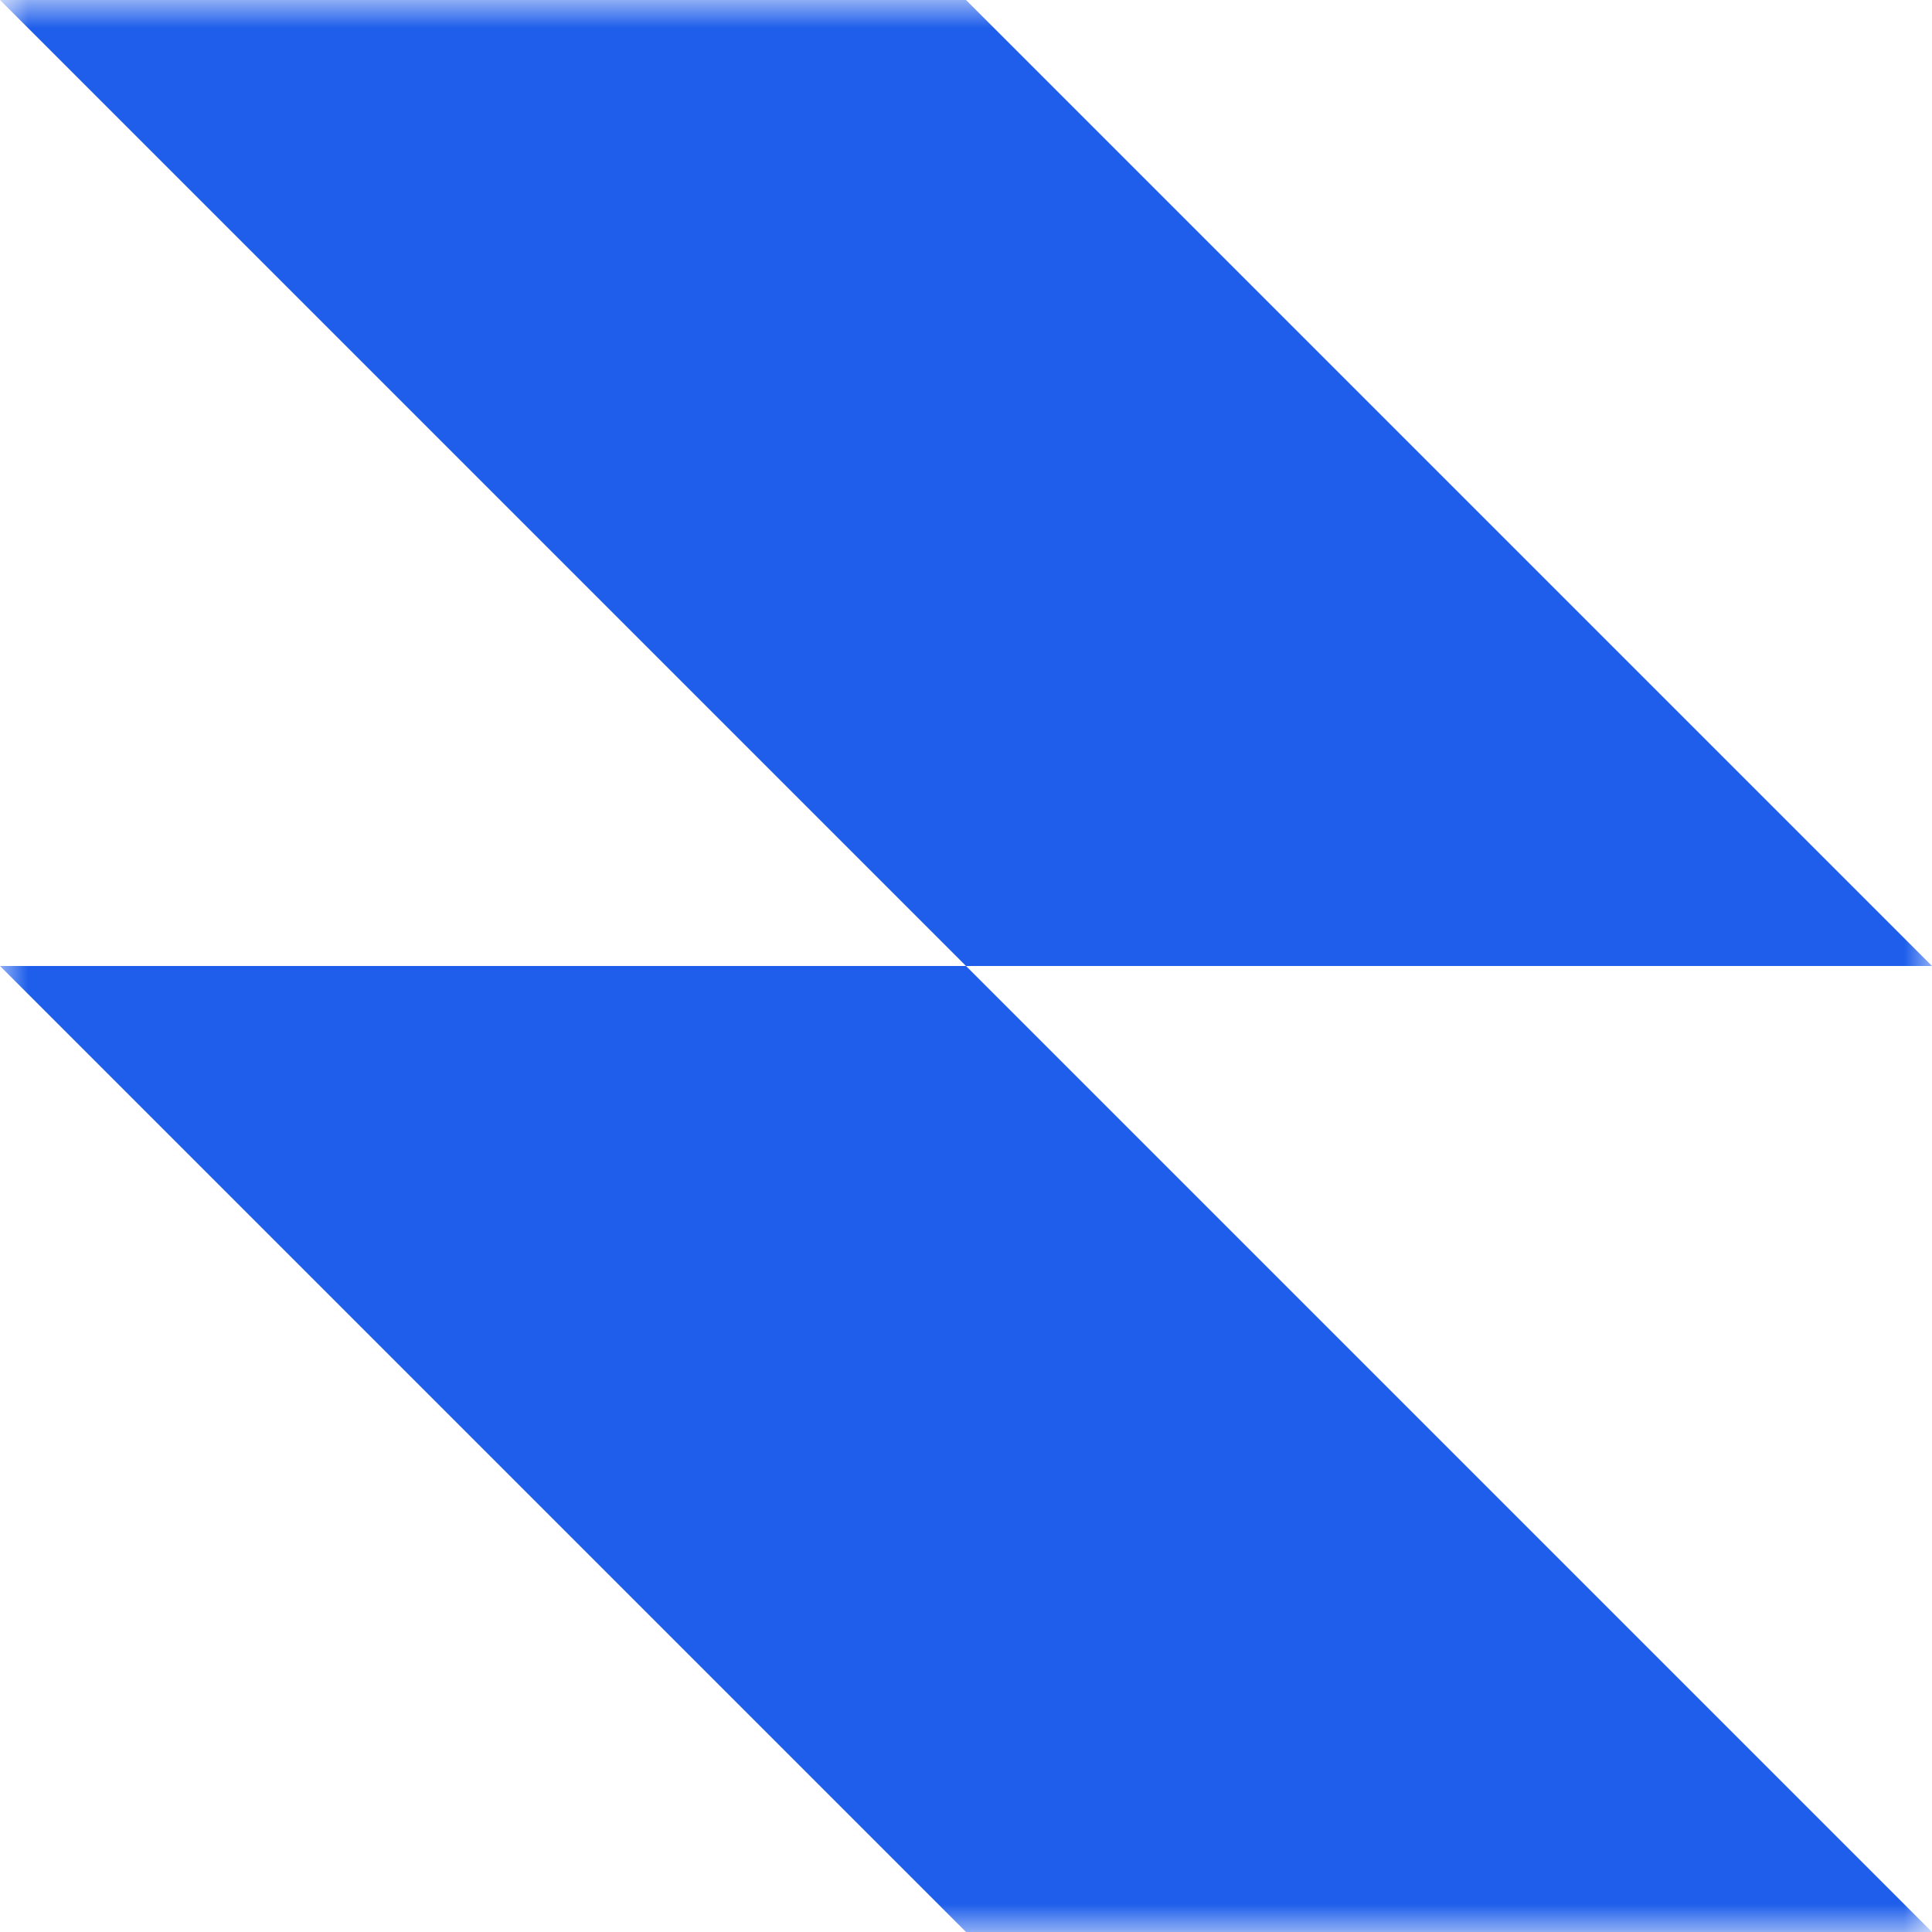 <?xml version="1.0" encoding="UTF-8"?> <svg xmlns="http://www.w3.org/2000/svg" width="34" height="34" viewBox="0 0 34 34" fill="none"><g clip-path="url(#clip0_1941_64162)"><mask id="mask0_1941_64162" style="mask-type:luminance" maskUnits="userSpaceOnUse" x="0" y="0" width="34" height="34"><path d="M34 0H0V34H34V0Z" fill="white"></path></mask><g mask="url(#mask0_1941_64162)"><path fill-rule="evenodd" clip-rule="evenodd" d="M17 0H0L17 17H0L17 34H34L17 17H34L17 0Z" fill="#1E5EEB"></path></g></g><defs><clipPath id="clip0_1941_64162"><rect width="34" height="34" fill="white"></rect></clipPath></defs></svg> 